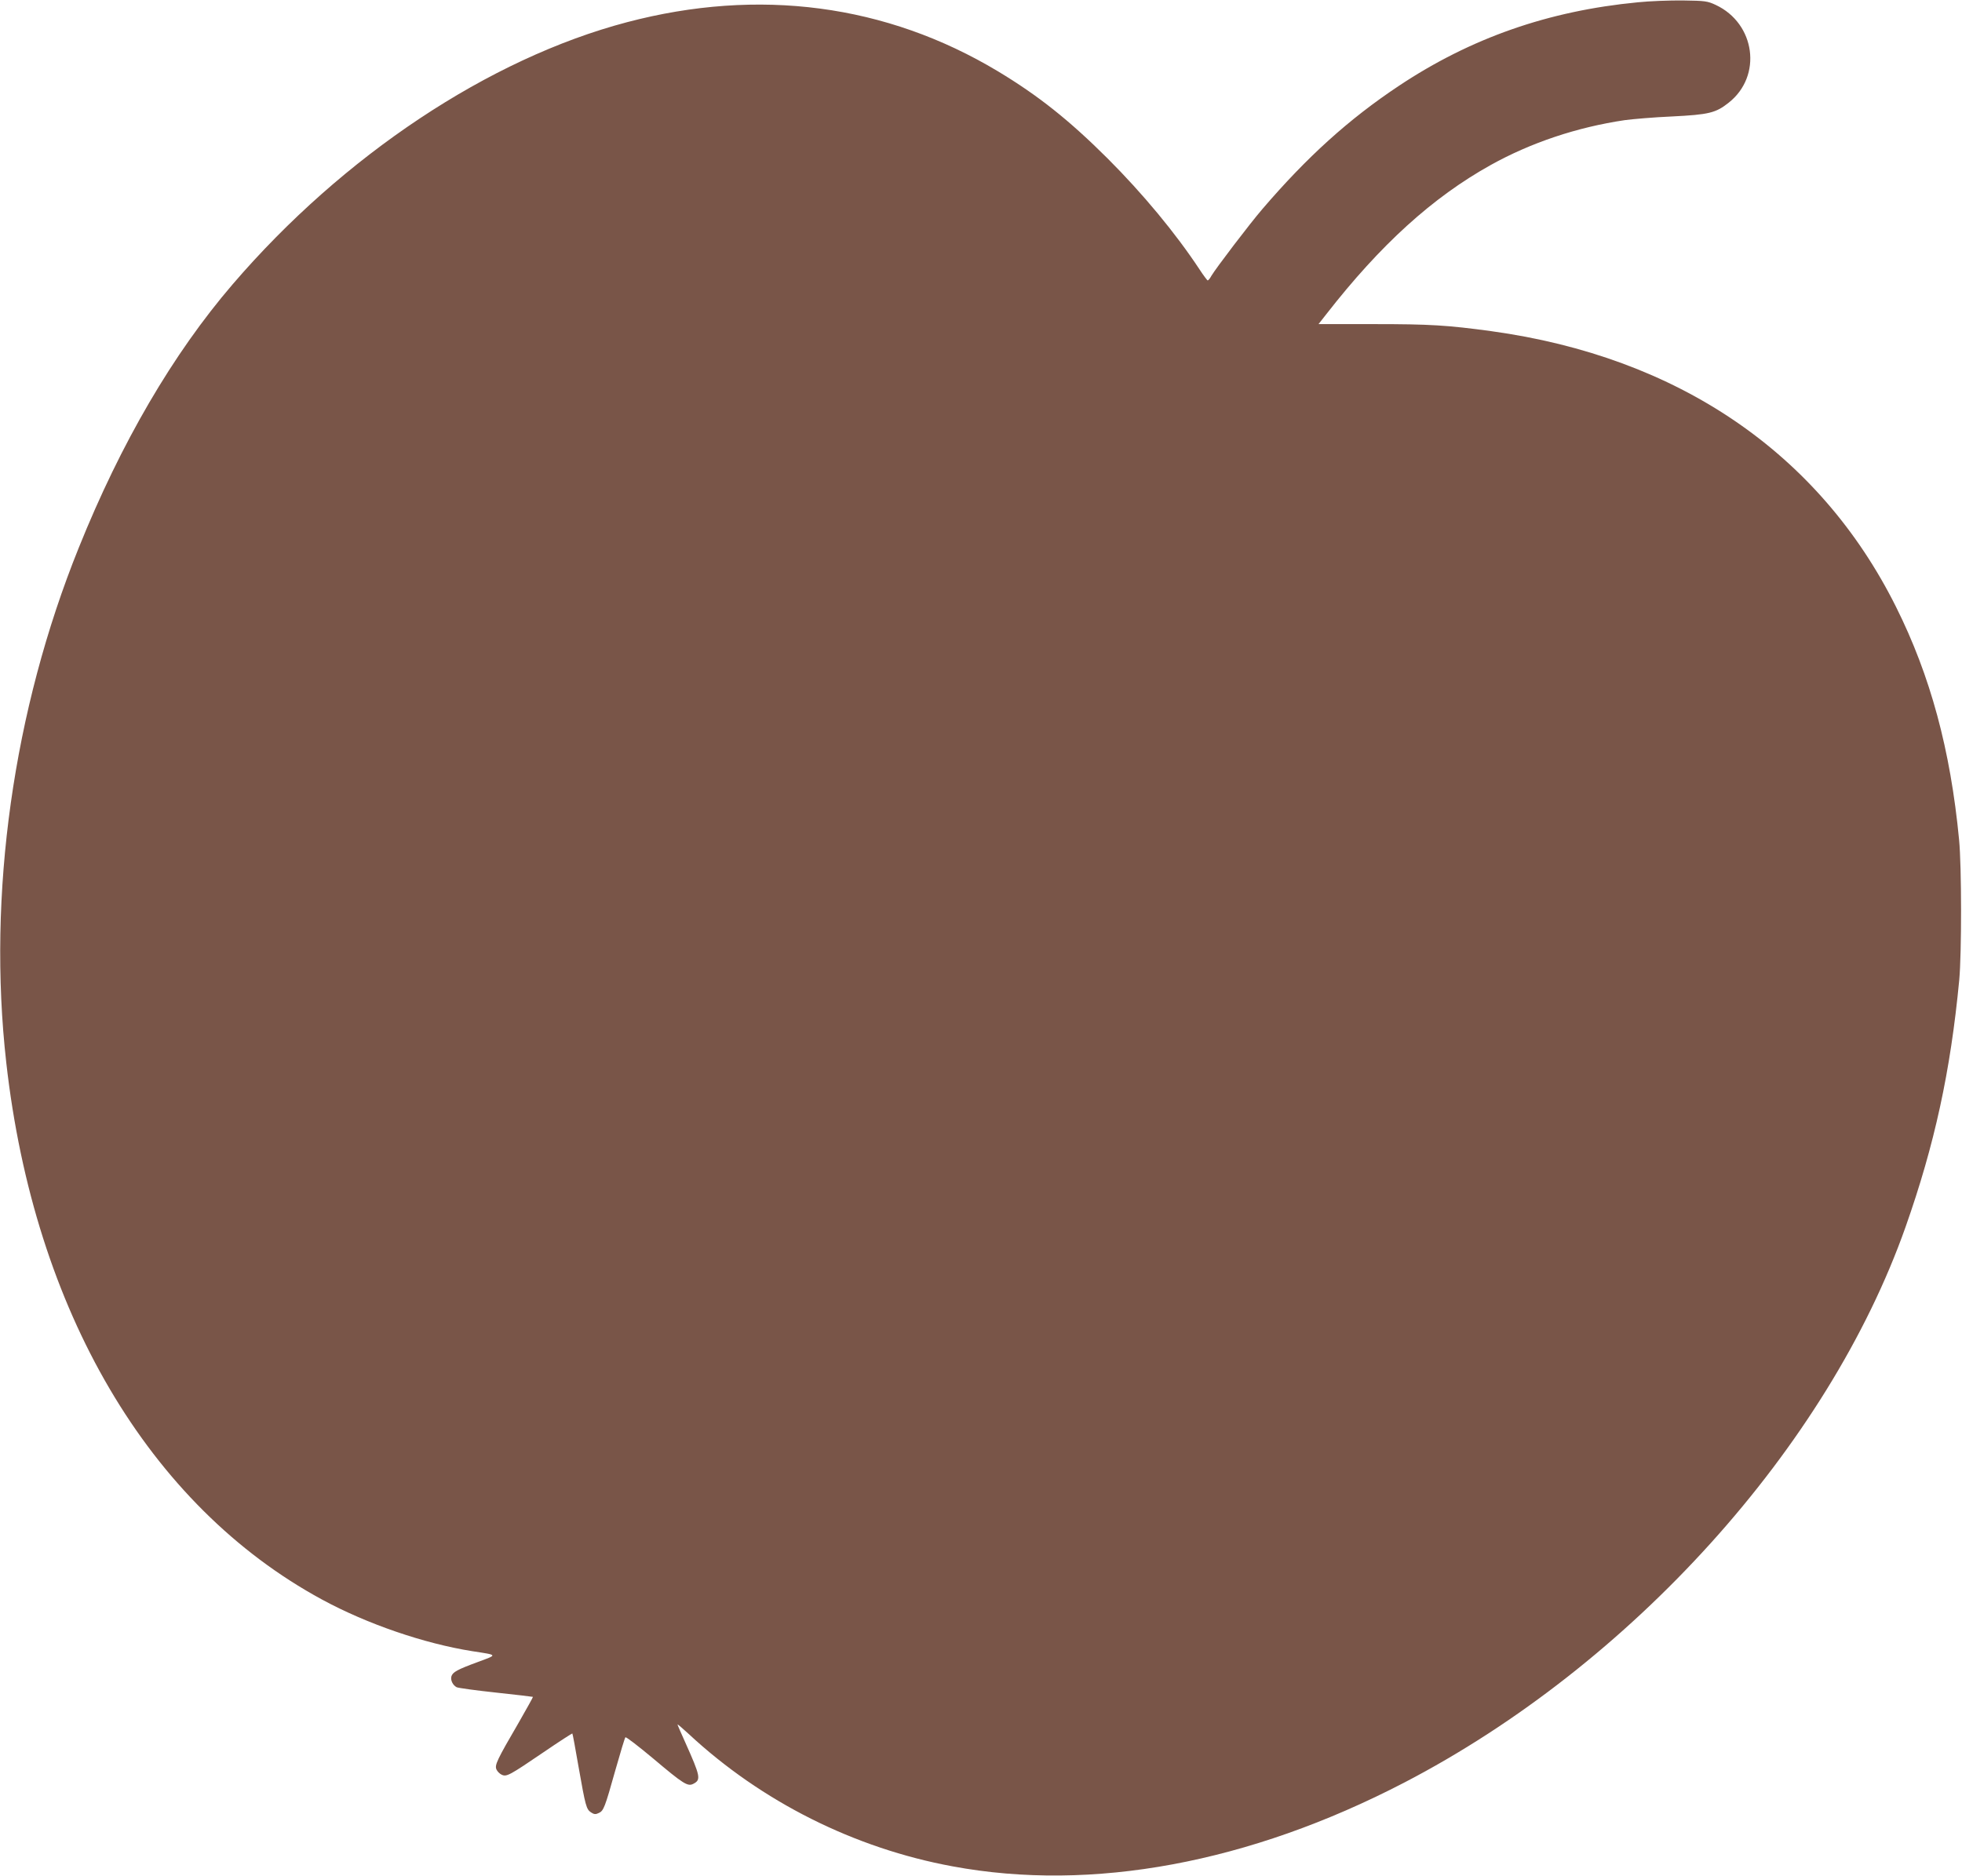 <?xml version="1.0" standalone="no"?>
<!DOCTYPE svg PUBLIC "-//W3C//DTD SVG 20010904//EN"
 "http://www.w3.org/TR/2001/REC-SVG-20010904/DTD/svg10.dtd">
<svg version="1.0" xmlns="http://www.w3.org/2000/svg"
 width="1280pt" height="1224pt" viewBox="0 0 1280 1224"
 preserveAspectRatio="xMidYMid meet">
<g transform="translate(0,1224) scale(0.1,-0.1)"
fill="#795548" stroke="none">
<path d="M10685 12225 c-584 -56 -1090 -233 -1560 -546 -326 -217 -598 -463
-890 -804 -80 -93 -301 -383 -332 -435 -9 -17 -20 -30 -24 -30 -3 0 -28 33
-54 73 -156 236 -369 493 -599 723 -252 251 -452 410 -716 569 -728 437 -1559
547 -2420 320 -899 -237 -1851 -870 -2572 -1710 -389 -453 -729 -1035 -1004
-1719 -428 -1060 -597 -2263 -473 -3361 182 -1617 930 -2890 2060 -3503 295
-160 666 -287 981 -337 169 -26 166 -22 34 -71 -133 -49 -162 -65 -171 -93 -7
-24 8 -57 34 -71 10 -5 126 -21 257 -35 131 -14 239 -27 241 -28 1 -2 -41 -77
-93 -168 -142 -244 -158 -277 -145 -306 6 -13 21 -28 34 -34 32 -15 50 -5 275
148 101 69 185 123 186 121 2 -1 20 -99 40 -215 46 -261 51 -279 82 -300 20
-13 30 -14 50 -4 32 14 40 35 109 281 32 113 61 209 65 213 4 5 85 -58 181
-138 198 -167 226 -185 263 -165 50 26 46 48 -53 269 -28 62 -51 115 -51 118
0 3 33 -25 73 -62 475 -442 1081 -746 1722 -864 909 -169 1936 22 2945 546
1481 769 2766 2193 3272 3627 189 536 293 1013 350 1611 16 173 16 742 -1 915
-56 586 -187 1071 -412 1521 -501 1003 -1421 1630 -2640 1798 -287 39 -398 46
-765 46 l-362 0 51 65 c353 453 693 762 1072 973 262 146 564 247 875 293 52
7 191 19 308 24 241 12 286 23 370 90 221 174 174 517 -85 638 -54 25 -68 27
-213 29 -85 1 -218 -4 -295 -12z"/>
</g>
</svg>
